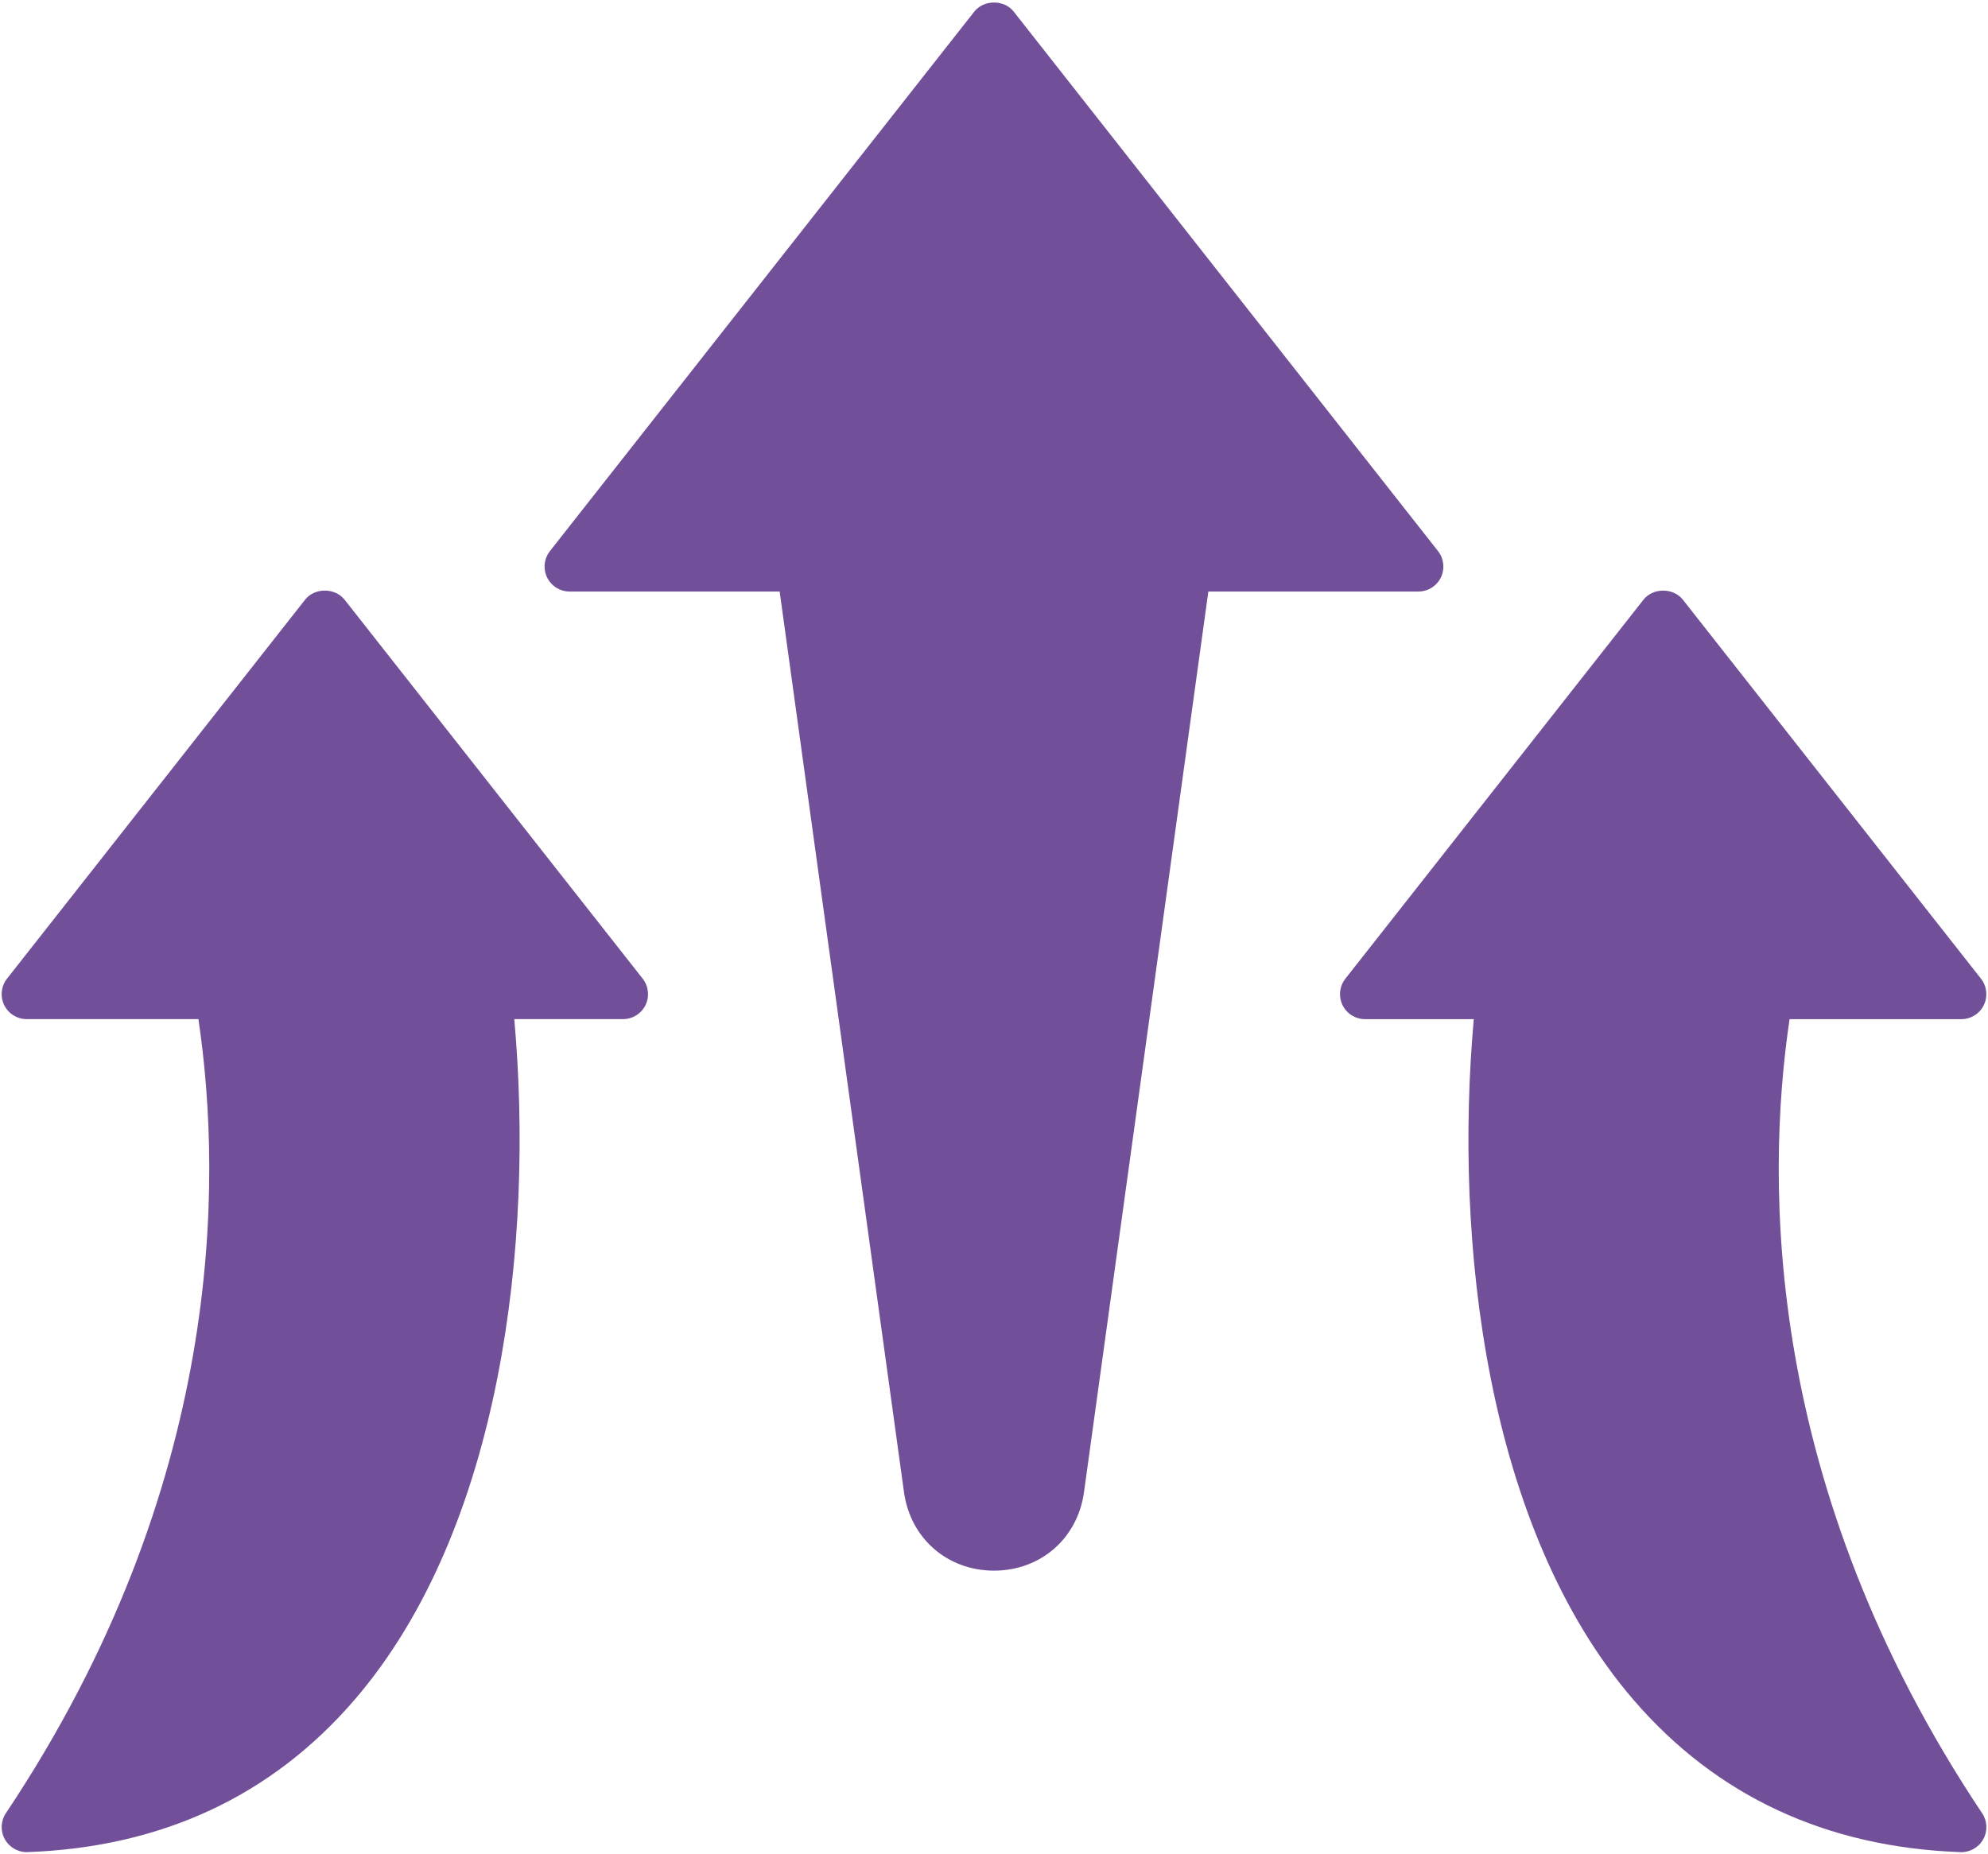 <?xml version="1.0" encoding="UTF-8" standalone="no"?><svg xmlns="http://www.w3.org/2000/svg" xmlns:xlink="http://www.w3.org/1999/xlink" fill="#725099" height="55.6" preserveAspectRatio="xMidYMid meet" version="1" viewBox="2.2 4.2 59.6 55.6" width="59.6" zoomAndPan="magnify"><g id="change1_1"><path d="M45.397,21.517c.125-.258,.092-.565-.085-.791L32.59,4.547c-.285-.362-.895-.362-1.18,0l-12.723,16.178c-.177,.226-.21,.533-.085,.791,.126,.258,.388,.422,.675,.422h6.297l3.728,27.009c.191,1.384,1.301,2.351,2.698,2.351s2.507-.967,2.698-2.351l3.728-27.009h6.297c.287,0,.549-.164,.675-.422Z"/></g><g id="change1_2"><path d="M12.528,22.181c-.285-.362-.895-.362-1.18,0L2.41,33.547c-.177,.226-.21,.533-.085,.791,.126,.258,.388,.422,.675,.422h5.149c.728,4.911,.766,14.013-5.773,23.812-.156,.234-.168,.537-.03,.782,.137,.246,.401,.394,.682,.384,4.017-.146,7.312-1.68,9.793-4.557,4.438-5.147,5.394-13.762,4.797-20.421h3.26c.287,0,.549-.164,.675-.422,.125-.258,.092-.565-.085-.791l-8.938-11.366Z"/></g><g id="change1_3"><path d="M61.624,58.573c-6.539-9.799-6.501-18.901-5.773-23.812h5.149c.287,0,.549-.164,.675-.422,.125-.258,.092-.565-.085-.791l-8.938-11.366c-.285-.362-.895-.362-1.18,0l-8.938,11.366c-.177,.226-.21,.533-.085,.791,.126,.258,.388,.422,.675,.422h3.26c-.597,6.659,.358,15.274,4.797,20.421,2.481,2.877,5.776,4.411,9.793,4.557,.28,.011,.545-.138,.682-.384,.138-.246,.126-.548-.03-.782Z"/></g></svg>